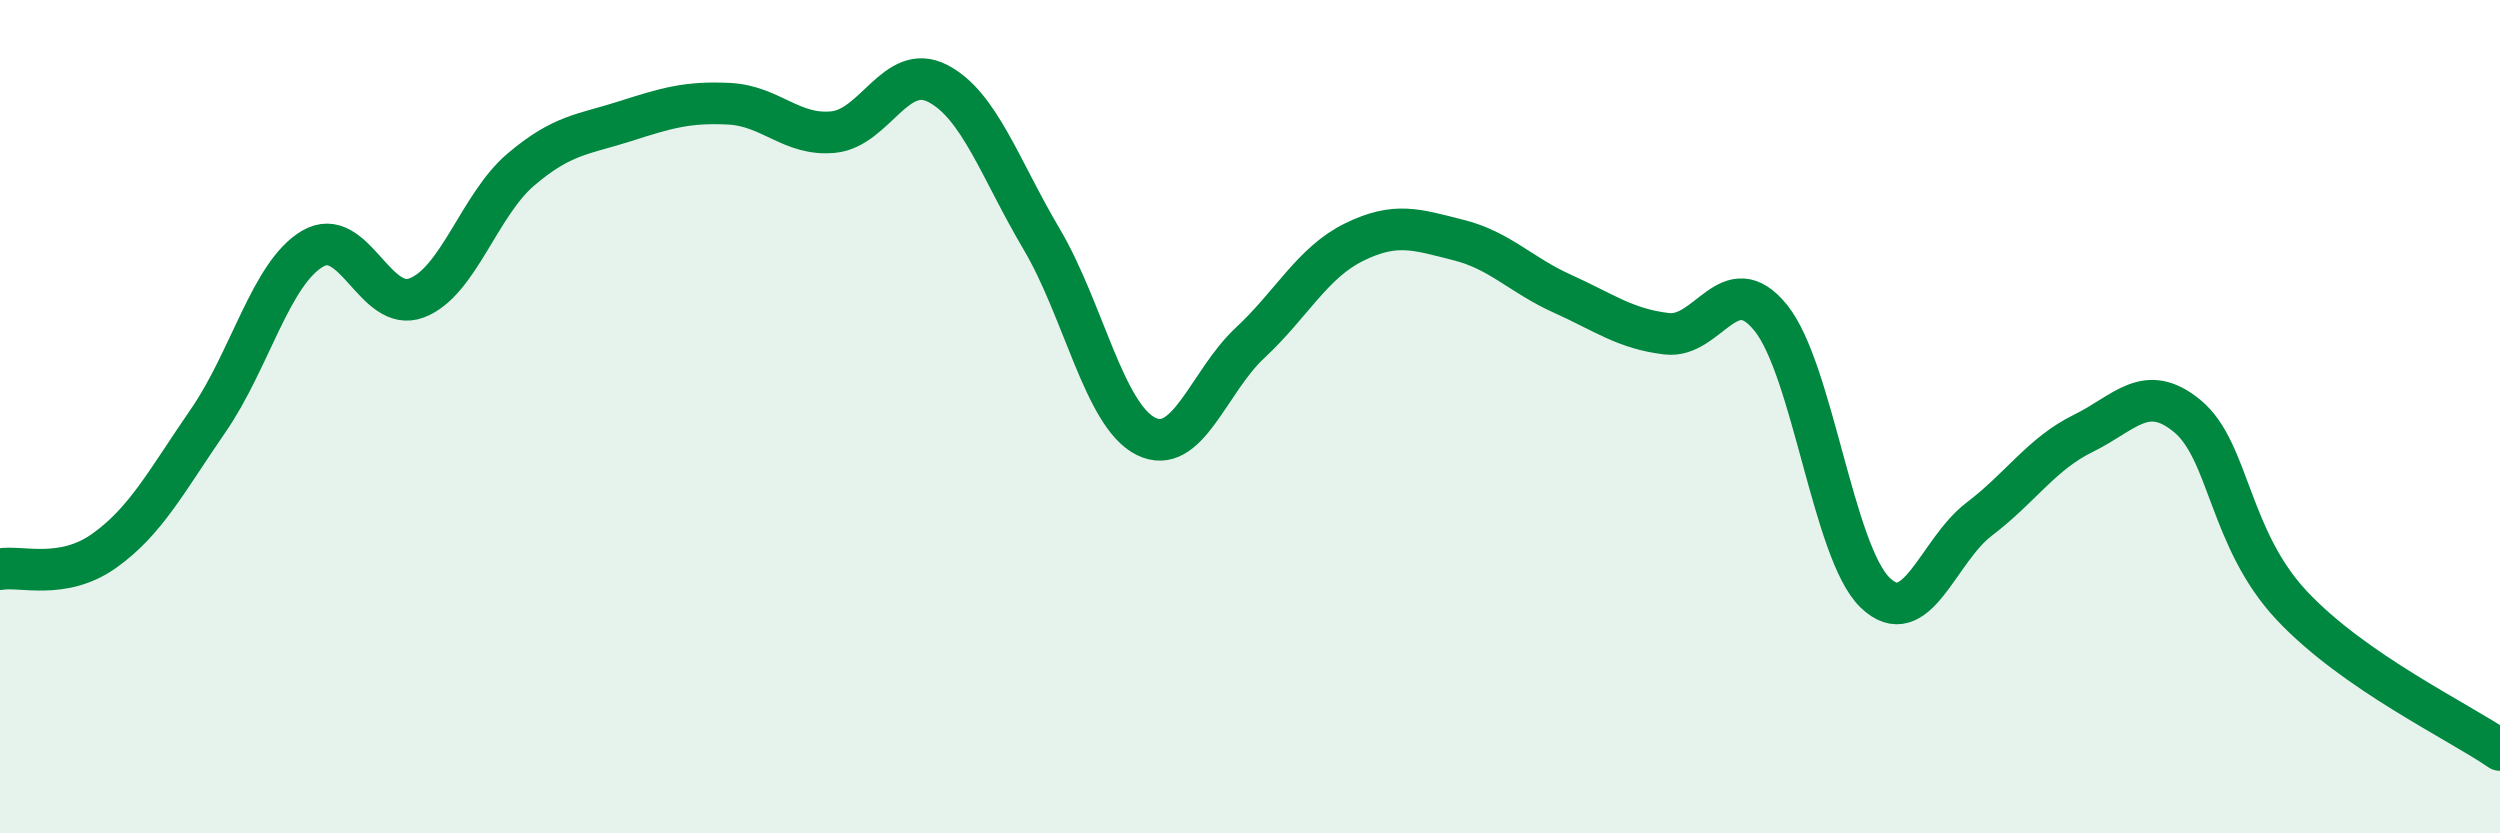 
    <svg width="60" height="20" viewBox="0 0 60 20" xmlns="http://www.w3.org/2000/svg">
      <path
        d="M 0,13.66 C 0.5,13.57 1.5,13.93 2.5,13.22 C 3.5,12.51 4,11.54 5,10.09 C 6,8.64 6.5,6.56 7.5,5.97 C 8.5,5.38 9,7.53 10,7.15 C 11,6.77 11.5,4.92 12.5,4.07 C 13.5,3.22 14,3.23 15,2.91 C 16,2.59 16.5,2.44 17.5,2.49 C 18.5,2.54 19,3.27 20,3.17 C 21,3.07 21.5,1.49 22.5,2 C 23.5,2.51 24,4.05 25,5.74 C 26,7.43 26.5,9.97 27.5,10.47 C 28.5,10.97 29,9.16 30,8.23 C 31,7.3 31.5,6.3 32.5,5.81 C 33.5,5.32 34,5.51 35,5.76 C 36,6.01 36.5,6.6 37.5,7.05 C 38.5,7.5 39,7.89 40,8.01 C 41,8.13 41.5,6.39 42.5,7.63 C 43.5,8.87 44,13.25 45,14.22 C 46,15.19 46.5,13.22 47.5,12.46 C 48.5,11.7 49,10.89 50,10.4 C 51,9.91 51.5,9.16 52.5,9.99 C 53.5,10.82 53.5,12.93 55,14.53 C 56.5,16.13 59,17.31 60,18L60 20L0 20Z"
        fill="#008740"
        opacity="0.1"
        stroke-linecap="round"
        stroke-linejoin="round"
      />
      <path
        d="M 0,13.66 C 0.5,13.57 1.5,13.93 2.5,13.22 C 3.5,12.51 4,11.54 5,10.09 C 6,8.64 6.5,6.56 7.5,5.97 C 8.5,5.38 9,7.53 10,7.15 C 11,6.77 11.5,4.92 12.5,4.07 C 13.5,3.22 14,3.23 15,2.91 C 16,2.59 16.5,2.44 17.5,2.49 C 18.5,2.54 19,3.27 20,3.17 C 21,3.07 21.5,1.49 22.5,2 C 23.5,2.51 24,4.05 25,5.74 C 26,7.43 26.5,9.97 27.5,10.47 C 28.5,10.97 29,9.16 30,8.23 C 31,7.3 31.5,6.3 32.5,5.81 C 33.5,5.32 34,5.51 35,5.76 C 36,6.01 36.5,6.6 37.5,7.05 C 38.5,7.5 39,7.89 40,8.01 C 41,8.13 41.5,6.39 42.5,7.63 C 43.5,8.87 44,13.25 45,14.22 C 46,15.19 46.5,13.22 47.5,12.46 C 48.5,11.7 49,10.89 50,10.4 C 51,9.91 51.5,9.16 52.5,9.99 C 53.5,10.82 53.5,12.93 55,14.53 C 56.5,16.13 59,17.31 60,18"
        stroke="#008740"
        stroke-width="1"
        fill="none"
        stroke-linecap="round"
        stroke-linejoin="round"
      />
    </svg>
  